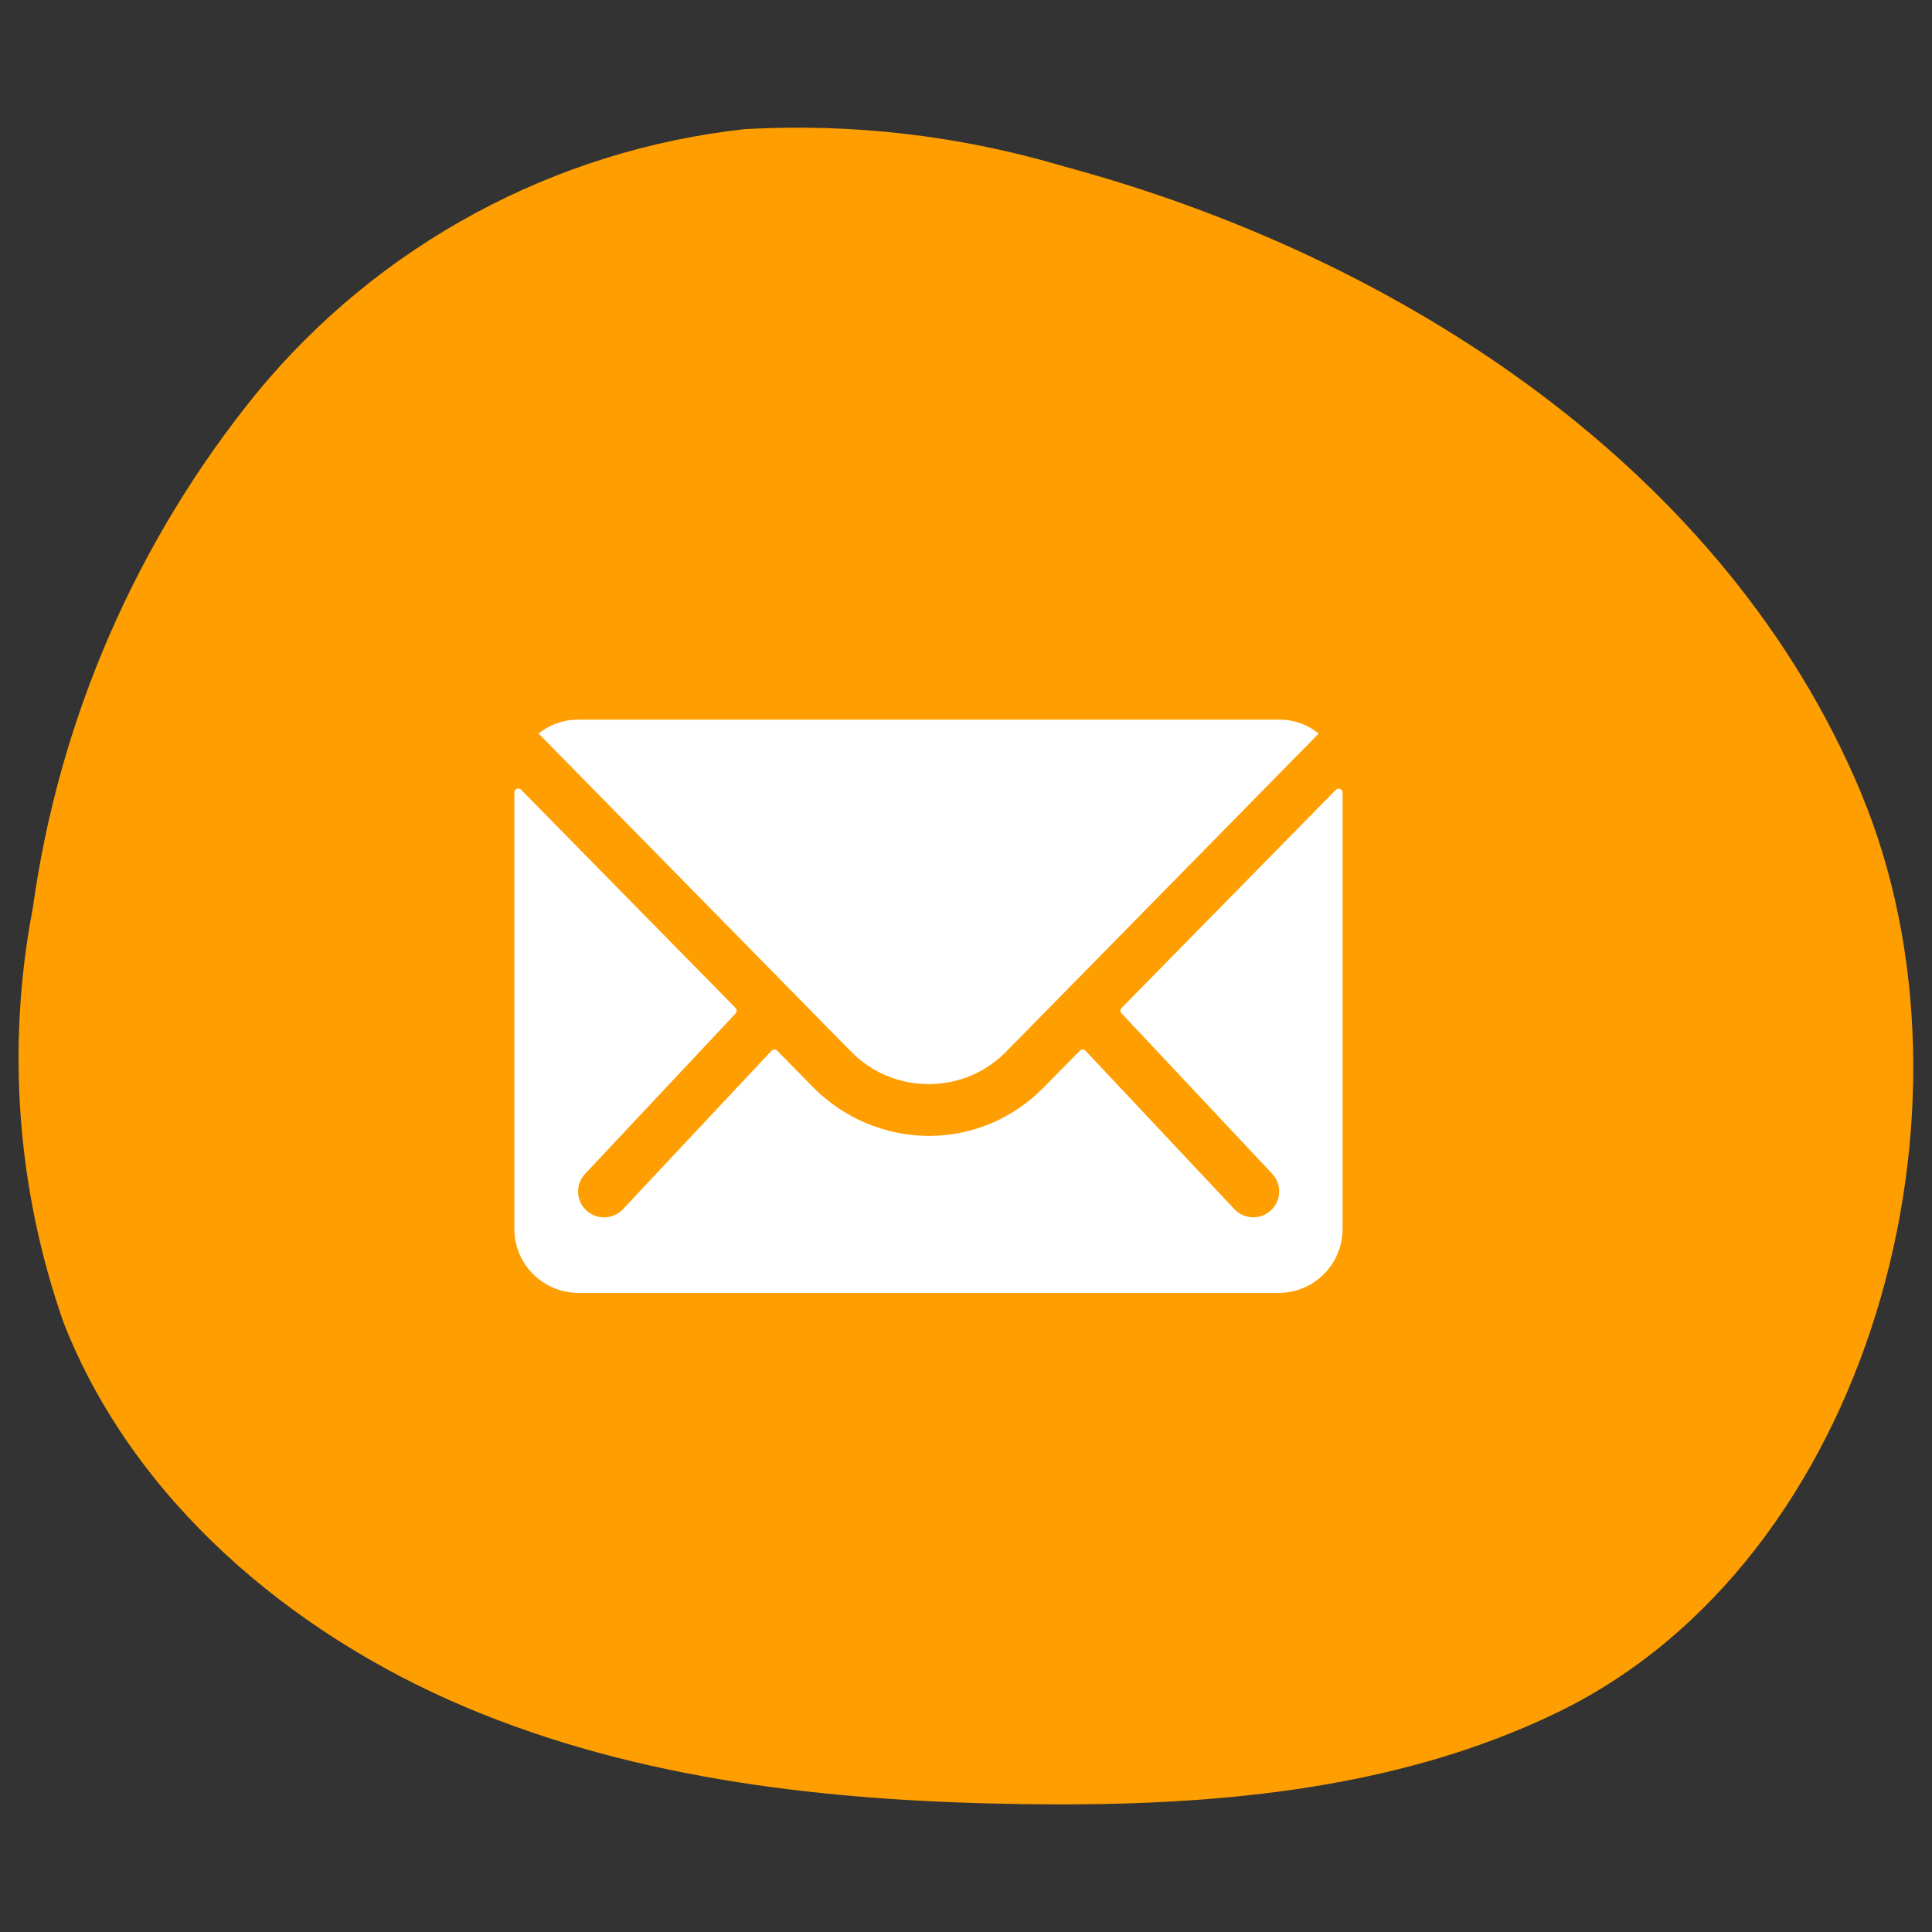 <?xml version="1.0" encoding="UTF-8"?>
<svg id="Calque_1" data-name="Calque 1" xmlns="http://www.w3.org/2000/svg" viewBox="0 0 250 250">
  <rect x="0" y="0" width="250" height="250" fill="#333333" stroke="none"/>
  <defs>
    <style>
      .cls-1 {
        fill: #fe9e00;
      }

      .cls-2 {
        fill: #fff;
      }
    </style>
  </defs>
  <path id="Tracé_762" data-name="Tracé 762" class="cls-1" d="M240.82,102.6c-17.45-41.76-59.36-69.26-103.06-81.04-13.41-4-27.41-5.64-41.38-4.85-24.68,2.71-47.34,14.94-63.13,34.1-15.58,19.15-25.61,42.21-29,66.66-3.44,17.95-2.06,36.49,4,53.74,8.99,22.86,29.2,40.02,51.82,49.62,22.62,9.6,47.56,12.26,72.11,12.62,23.67.35,48.05-1.54,69.36-11.87,40.66-19.71,56.22-78.47,39.27-118.98"/>
  <path id="Tracé_766" data-name="Tracé 766" class="cls-2" d="M172.86,102.2l-27.72,28.22c-.2.18-.22.48-.04.68.01.02.03.03.04.04l19.4,20.66c1.31,1.3,1.32,3.42.01,4.73,0,0,0,0-.01.01-1.31,1.3-3.43,1.3-4.74,0l-19.33-20.57c-.21-.21-.54-.21-.75,0l-4.72,4.79c-3.89,3.98-9.22,6.22-14.79,6.23-5.69-.02-11.13-2.33-15.1-6.41l-4.53-4.61c-.21-.21-.54-.21-.75,0l-19.3,20.58c-1.31,1.3-3.43,1.3-4.74,0-1.31-1.3-1.32-3.42-.01-4.73,0,0,0,0,.01-.01l19.39-20.66c.18-.21.18-.52,0-.72l-27.74-28.23c-.19-.21-.51-.22-.72-.03-.11.1-.17.24-.16.39v56.49c.01,4.55,3.7,8.23,8.25,8.25h90.67c4.55-.01,8.23-3.7,8.25-8.25v-56.49c0-.28-.24-.51-.53-.5-.13,0-.26.06-.35.15Z"/>
  <path id="Tracé_767" data-name="Tracé 767" class="cls-2" d="M120.15,140.28c3.79.02,7.43-1.51,10.07-4.22l40.42-41.14c-1.44-1.17-3.24-1.81-5.1-1.8h-90.75c-1.86,0-3.66.63-5.1,1.8l40.42,41.14c2.64,2.71,6.27,4.23,10.05,4.22Z"/>
</svg>